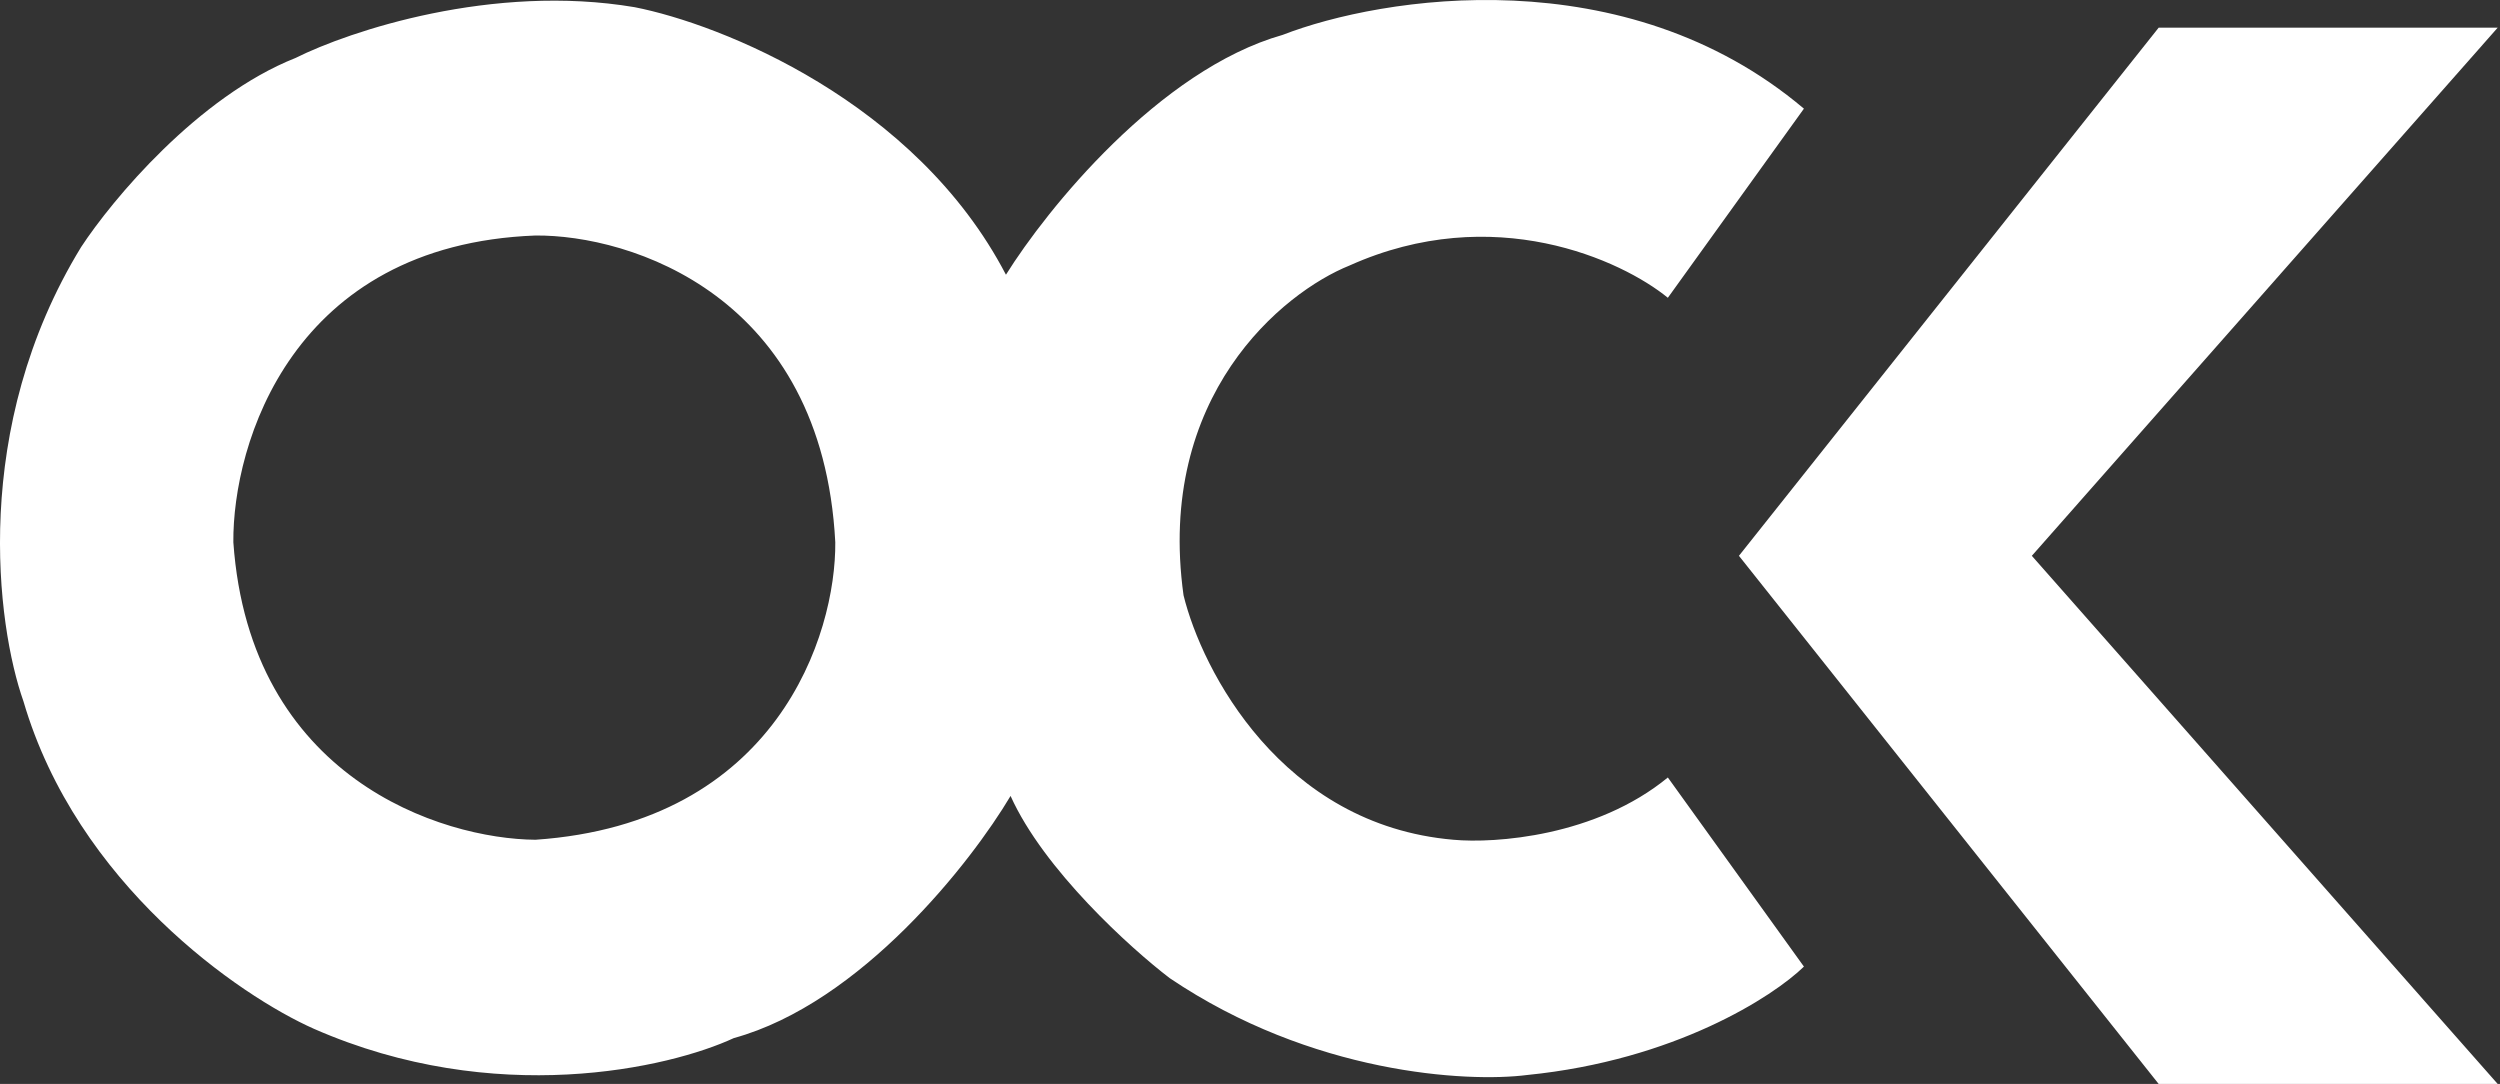 <?xml version="1.0" encoding="UTF-8"?> <svg xmlns="http://www.w3.org/2000/svg" width="542" height="235" viewBox="0 0 542 235" fill="none"><rect x="0" y="0" width="542" height="235" fill="#333333" stroke="none"/> <path fill-rule="evenodd" clip-rule="evenodd" d="M17.59 53.559C24.257 43.392 42.89 20.959 64.09 12.559C75.757 6.725 106.79 -3.641 137.59 1.559C156.257 5.225 198.49 21.959 218.09 59.559C226.924 45.392 251.29 15.159 278.09 7.559C299.59 -0.775 352.29 -9.241 391.09 23.559L361.59 64.559C351.59 56.392 323.79 43.559 292.59 57.559C278.09 63.392 250.59 85.859 256.59 129.059C260.59 145.392 277.89 178.859 315.09 182.059C324.09 182.892 345.99 181.359 361.59 168.559L391.09 209.559C384.424 216.059 363.09 229.859 331.09 233.059C318.09 234.725 284.39 232.859 253.59 212.059C245.09 205.559 226.29 188.559 219.09 172.559C210.59 186.892 186.69 217.459 159.09 225.059C145.09 231.559 107.29 240.259 68.09 223.059C51.924 215.892 16.69 191.659 5.09 152.059C-0.743 135.559 -6.41 92.759 17.59 53.559ZM116.09 51.059C63.29 53.059 50.424 96.225 50.59 117.559C54.19 168.759 95.757 181.892 116.09 182.059C168.49 178.459 181.257 137.559 181.09 117.559C178.29 63.959 136.59 50.892 116.09 51.059Z" fill="white"></path> <path d="M377 120.5L468 6H541.5L440.5 120.5L541.5 235H468L377 120.5Z" fill="white"></path> </svg> 
